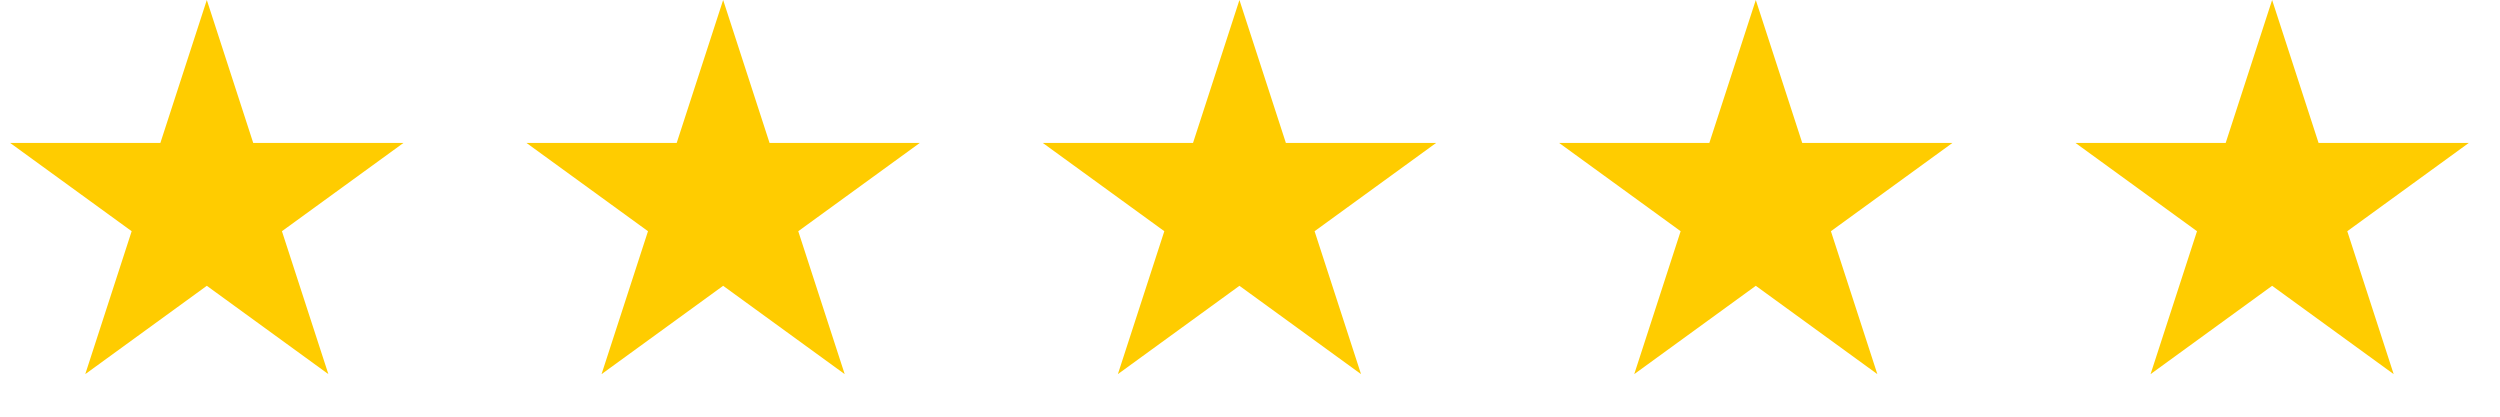 <?xml version="1.0" encoding="UTF-8"?> <svg xmlns="http://www.w3.org/2000/svg" width="66" height="11" viewBox="0 0 66 11" fill="none"><path d="M5.46 0L6.685 3.773L10.652 3.773L7.443 6.104L8.669 9.877L5.46 7.545L2.251 9.877L3.476 6.104L0.267 3.773L4.234 3.773L5.46 0Z" fill="#FFCC00"></path><path d="M19.091 0L20.316 3.773L24.283 3.773L21.074 6.104L22.3 9.877L19.091 7.545L15.881 9.877L17.107 6.104L13.898 3.773L17.865 3.773L19.091 0Z" fill="#FFCC00"></path><path d="M32.721 0L33.947 3.773L37.914 3.773L34.705 6.104L35.931 9.877L32.721 7.545L29.512 9.877L30.738 6.104L27.529 3.773L31.496 3.773L32.721 0Z" fill="#FFCC00"></path><path d="M46.353 0L47.579 3.773L51.545 3.773L48.336 6.104L49.562 9.877L46.353 7.545L43.144 9.877L44.369 6.104L41.16 3.773L45.127 3.773L46.353 0Z" fill="#FFCC00"></path><path d="M59.984 0L61.21 3.773L65.177 3.773L61.968 6.104L63.193 9.877L59.984 7.545L56.775 9.877L58.001 6.104L54.792 3.773L58.758 3.773L59.984 0Z" fill="#FFCC00"></path></svg> 